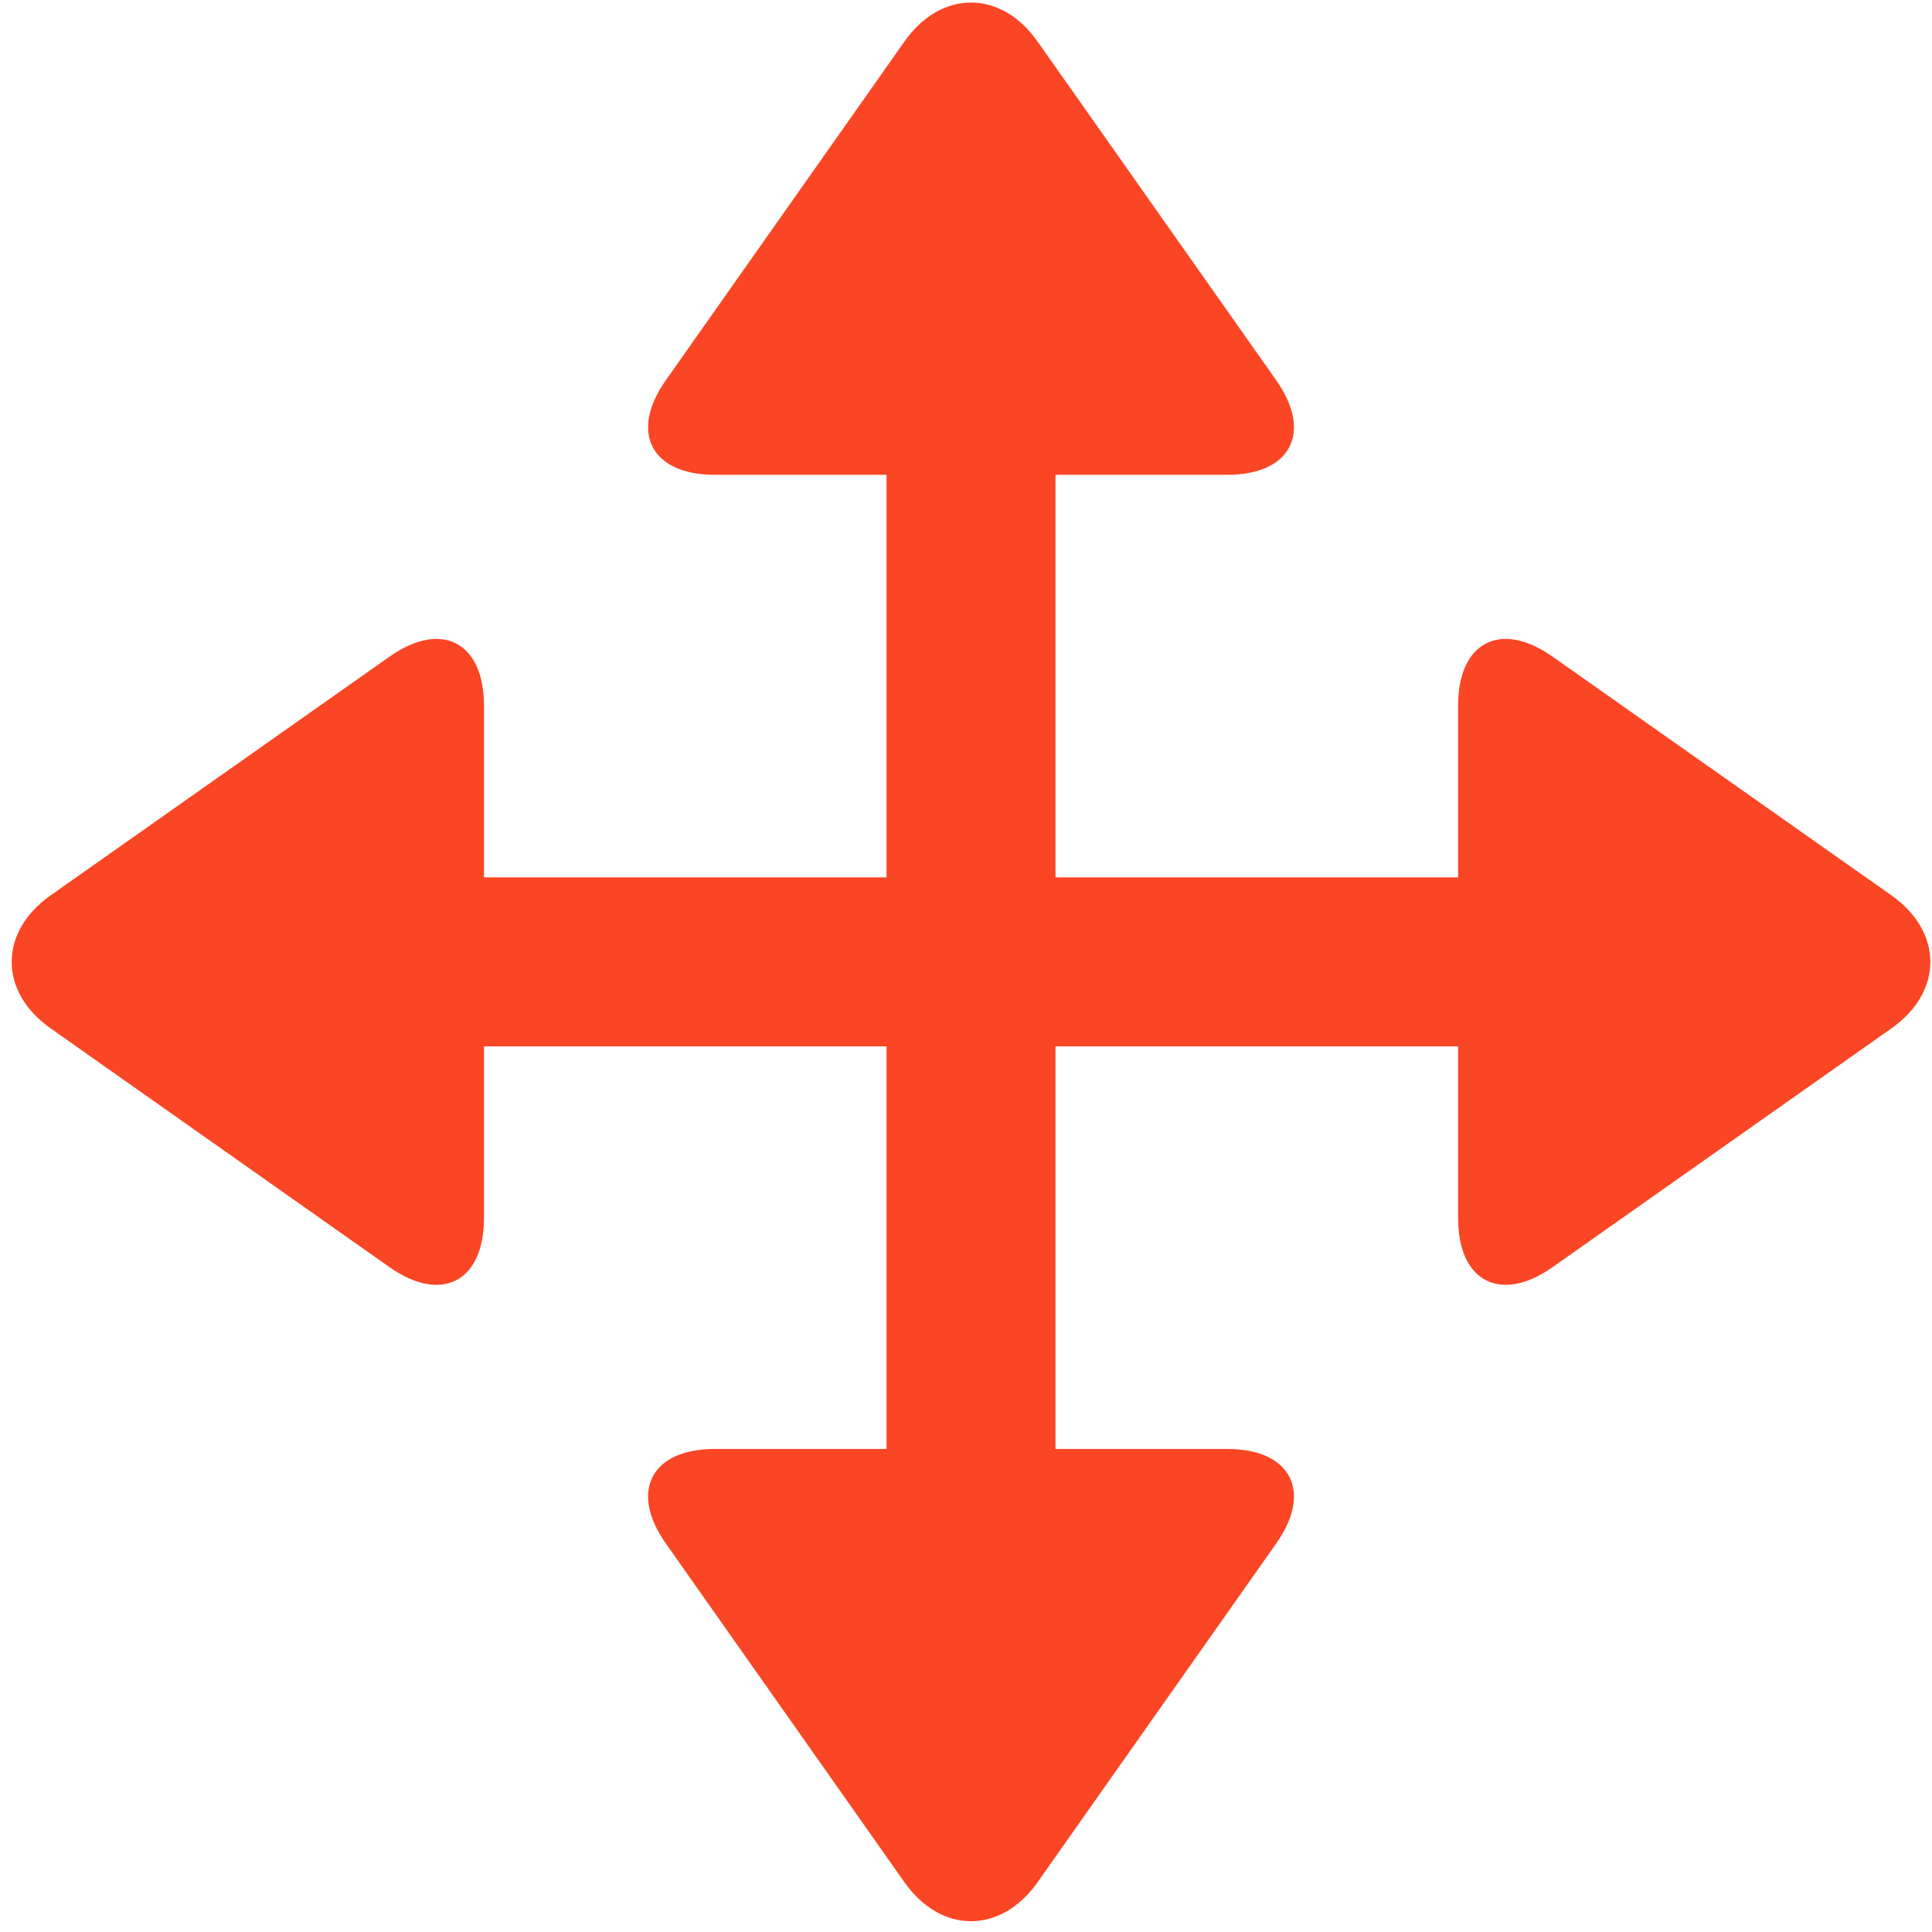 <svg width="79" height="79" viewBox="0 0 79 79" fill="none" xmlns="http://www.w3.org/2000/svg">
<path d="M29.227 19.415C26.628 19.415 25.727 17.678 27.223 15.552L36.984 1.697C38.481 -0.427 40.93 -0.427 42.425 1.697L52.187 15.552C53.684 17.678 52.782 19.415 50.183 19.415H29.227Z" fill="#FA4624"/>
<path d="M29.227 59.248C26.628 59.248 25.727 60.987 27.223 63.11L36.984 76.967C38.481 79.09 40.93 79.09 42.425 76.967L52.187 63.11C53.684 60.985 52.782 59.248 50.183 59.248H29.227Z" fill="#FA4624"/>
<path d="M43.159 67.178C43.159 69.084 41.61 70.63 39.704 70.63C37.797 70.63 36.25 69.084 36.25 67.178V16.088C36.25 14.18 37.797 12.635 39.704 12.635C41.61 12.635 43.159 14.18 43.159 16.088V67.178Z" fill="#FA4624"/>
<path d="M19.79 49.81C19.79 52.41 18.051 53.31 15.928 51.815L2.071 42.051C-0.053 40.556 -0.053 38.108 2.071 36.611L15.928 26.85C18.053 25.352 19.79 26.255 19.79 28.852V49.81Z" fill="#FA4624"/>
<path d="M59.622 49.81C59.622 52.41 61.359 53.31 63.485 51.815L77.34 42.051C79.464 40.556 79.464 38.108 77.34 36.611L63.485 26.85C61.359 25.352 59.622 26.255 59.622 28.852V49.81Z" fill="#FA4624"/>
<path d="M67.551 35.877C69.459 35.877 71.005 37.425 71.005 39.333C71.005 41.24 69.459 42.786 67.551 42.786H16.463C14.556 42.786 13.008 41.24 13.008 39.333C13.008 37.425 14.555 35.877 16.463 35.877H67.551Z" fill="#FA4624"/>
</svg>
